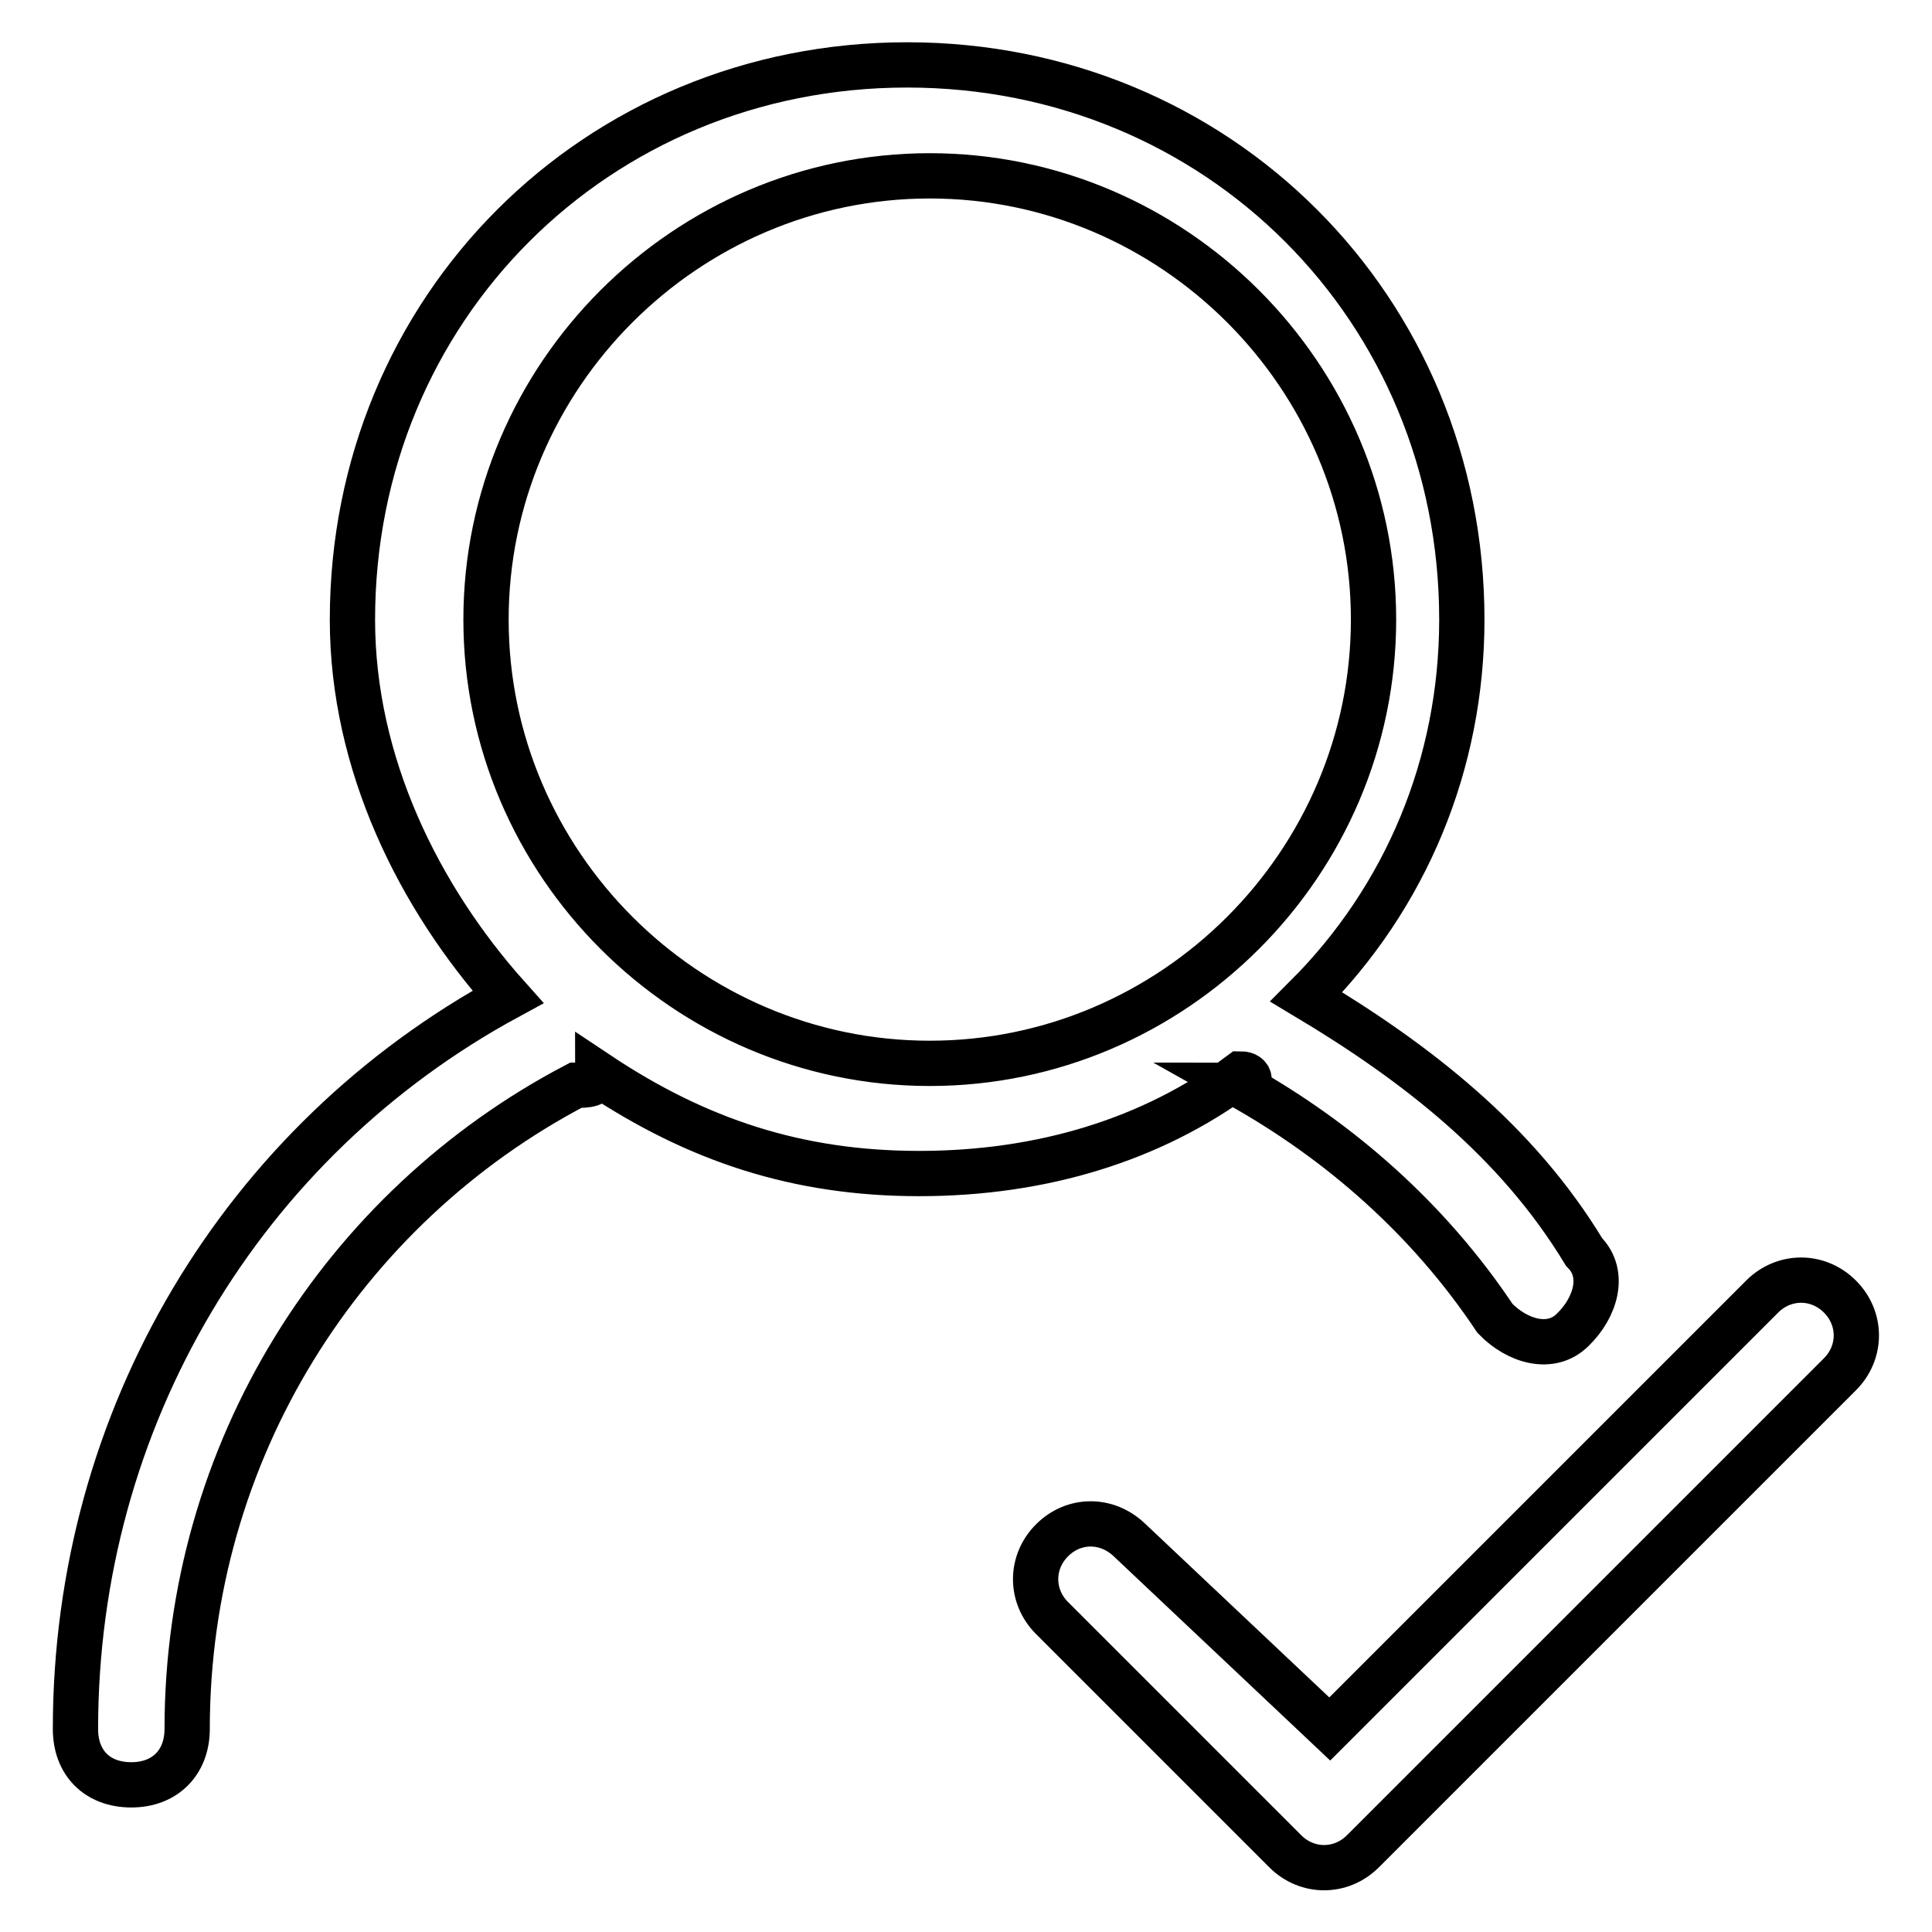 <?xml version="1.0" encoding="utf-8"?>
<!-- Svg Vector Icons : http://www.onlinewebfonts.com/icon -->
<!DOCTYPE svg PUBLIC "-//W3C//DTD SVG 1.1//EN" "http://www.w3.org/Graphics/SVG/1.1/DTD/svg11.dtd">
<svg version="1.1" xmlns="http://www.w3.org/2000/svg" xmlns:xlink="http://www.w3.org/1999/xlink" x="0px" y="0px" viewBox="0 0 256 256" enable-background="new 0 0 256 256" xml:space="preserve">
<g> <path stroke-width="6" fill-opacity="0" stroke="#000000"  d="M164.4,142.3c-11.8,8.8-26.5,13.2-42.6,13.2s-29.4-4.4-42.6-13.2c0,1.5-1.5,1.5-2.9,1.5 c-30.9,16.2-51.5,48.5-51.5,85.3c0,4.4-2.9,7.4-7.4,7.4s-7.4-2.9-7.4-7.4c0-41.2,22.1-77.9,57.3-97c-11.8-13.2-20.6-30.9-20.6-50 c0-41.2,32.3-73.5,73.5-73.5c41.2,0,73.5,32.3,73.5,73.5c0,19.1-7.4,36.8-20.6,50c14.7,8.8,27.9,19.1,36.8,33.8 c2.9,2.9,1.5,7.4-1.5,10.3c-2.9,2.9-7.4,1.5-10.3-1.5c-8.8-13.2-20.6-23.5-33.8-30.9C165.9,143.8,165.9,142.3,164.4,142.3z  M176.2,229.1l57.3-57.3c2.9-2.9,7.4-2.9,10.3,0c2.9,2.9,2.9,7.4,0,10.3l-63.2,63.2c-2.9,2.9-7.4,2.9-10.3,0l-30.9-30.9 c-2.9-2.9-2.9-7.4,0-10.3c2.9-2.9,7.3-2.9,10.3,0L176.2,229.1z M123.2,140.9c32.3,0,58.8-26.5,58.8-58.8 c0-32.3-26.5-58.8-58.8-58.8c-32.3,0-58.8,26.5-58.8,58.8C64.4,114.4,90.9,140.9,123.2,140.9z"/></g>
</svg>